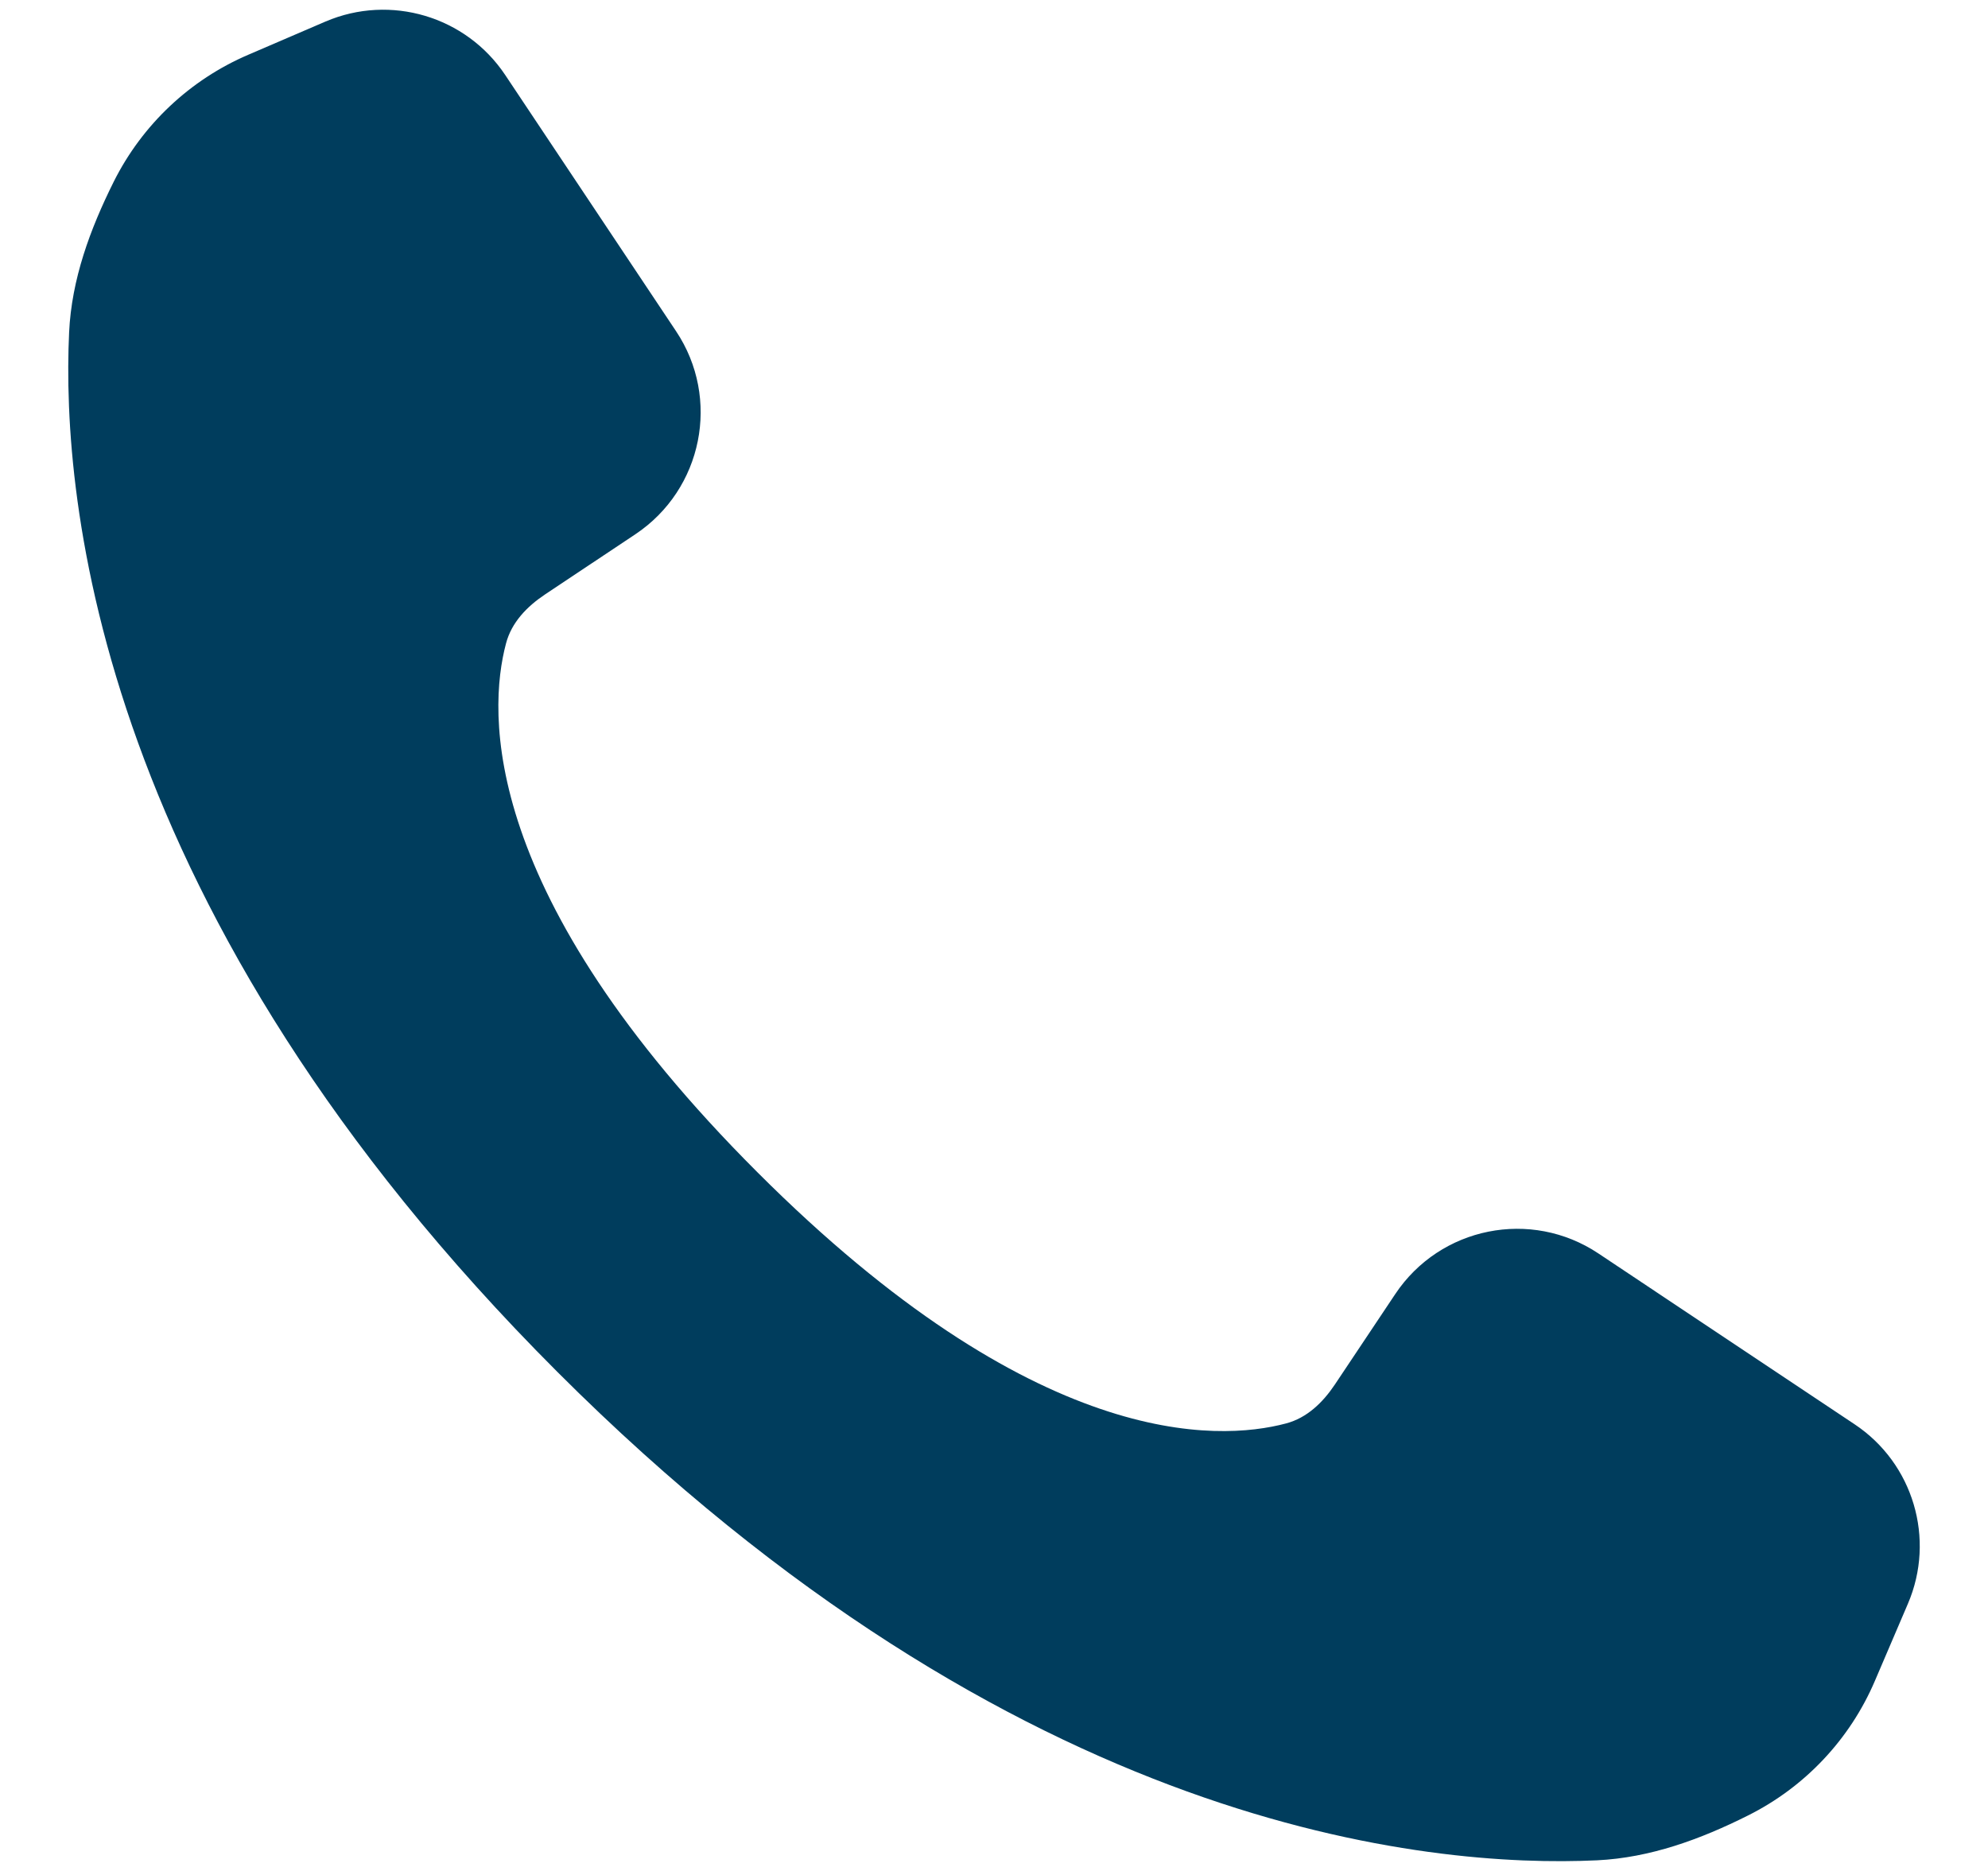 <svg width="17" height="16" viewBox="0 0 17 16" fill="none" xmlns="http://www.w3.org/2000/svg">
<path d="M11.931 11.067L11.415 11.84C11.312 11.994 11.176 12.126 10.997 12.173C10.41 12.329 8.85 12.399 6.476 10.024C4.101 7.65 4.171 6.09 4.327 5.503C4.374 5.323 4.506 5.187 4.66 5.084L5.433 4.569C6.009 4.185 6.165 3.407 5.781 2.832L4.32 0.641C3.985 0.139 3.339 -0.053 2.784 0.184L2.126 0.467C1.625 0.681 1.217 1.066 0.973 1.553C0.77 1.96 0.612 2.389 0.591 2.843C0.524 4.275 0.838 7.803 4.767 11.733C8.697 15.662 12.225 15.976 13.657 15.909C14.111 15.887 14.54 15.73 14.947 15.526C15.434 15.283 15.819 14.875 16.033 14.374L16.315 13.715C16.553 13.16 16.361 12.514 15.859 12.18L13.668 10.719C13.092 10.335 12.315 10.491 11.931 11.067Z" fill="#003D5D"/>
</svg>
